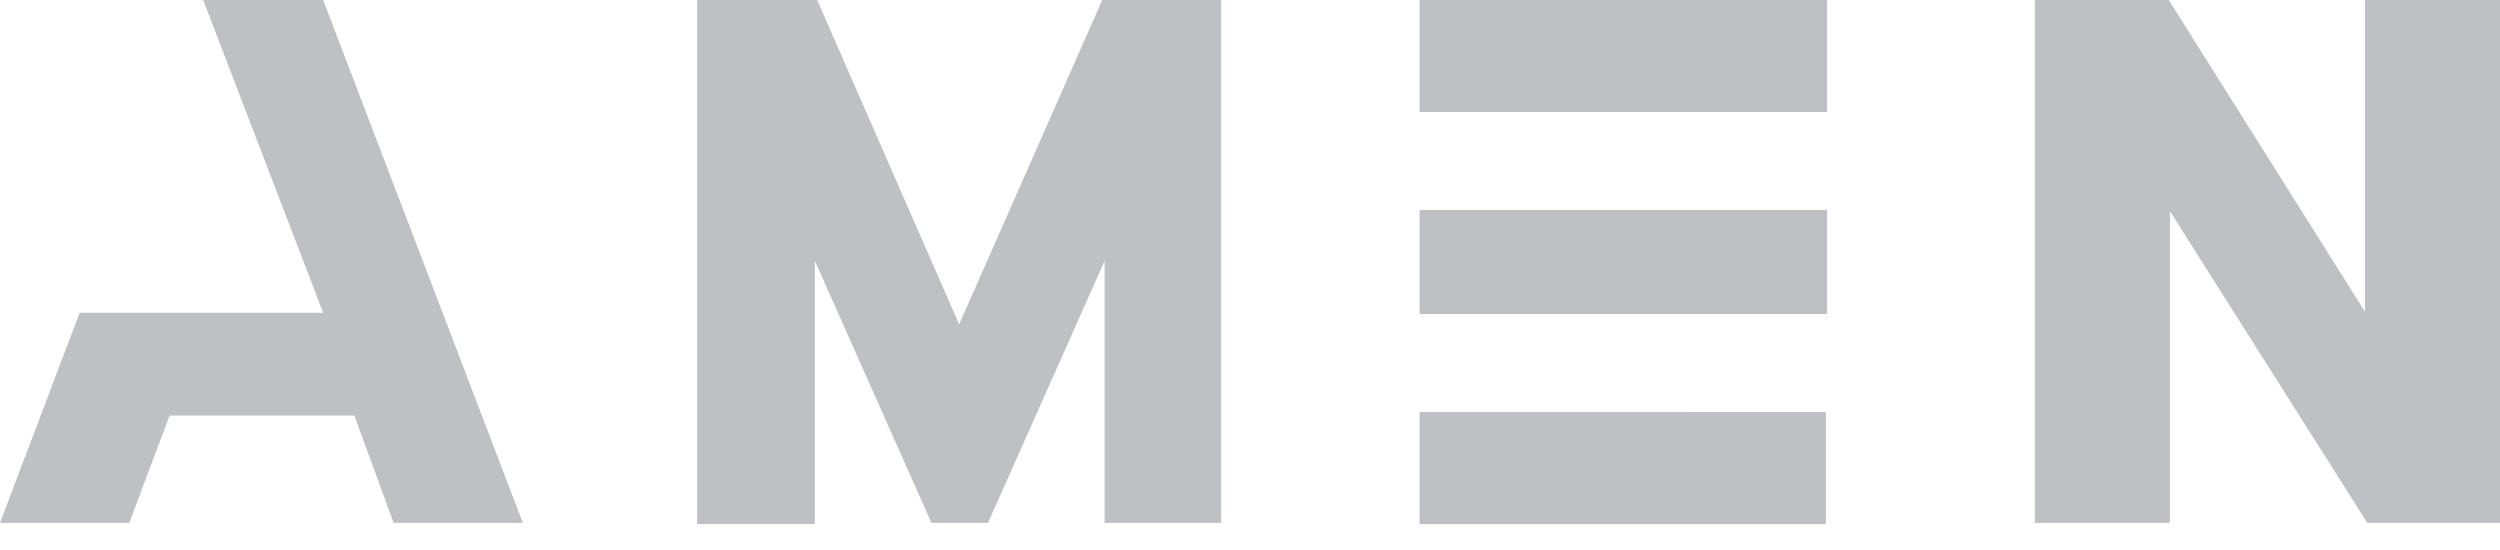 <svg width="50" height="11" fill="none" xmlns="http://www.w3.org/2000/svg"><path d="M4.063 0h2.4l3.994 10.457H7.872L7.087 8.31H3.393l-.808 2.147H0l1.593-4.201h4.87L4.064 0zm9.88 0h2.4l2.84 6.487L22.045 0h2.378v10.457h-2.331v-5.24l-2.332 5.24h-1.131l-2.332-5.24v5.263h-2.354V0zm14.45 4.201h8.149V6.28h-8.149V4.2zm0-1.962V0h8.149v2.24h-8.149zm8.126 6.002v2.24h-8.126V8.24M40.697 0h2.678l3.924 6.233V0H50v10.457h-2.654l-3.947-6.233v6.233h-2.701V0z" fill="#BEC0C4"/></svg>